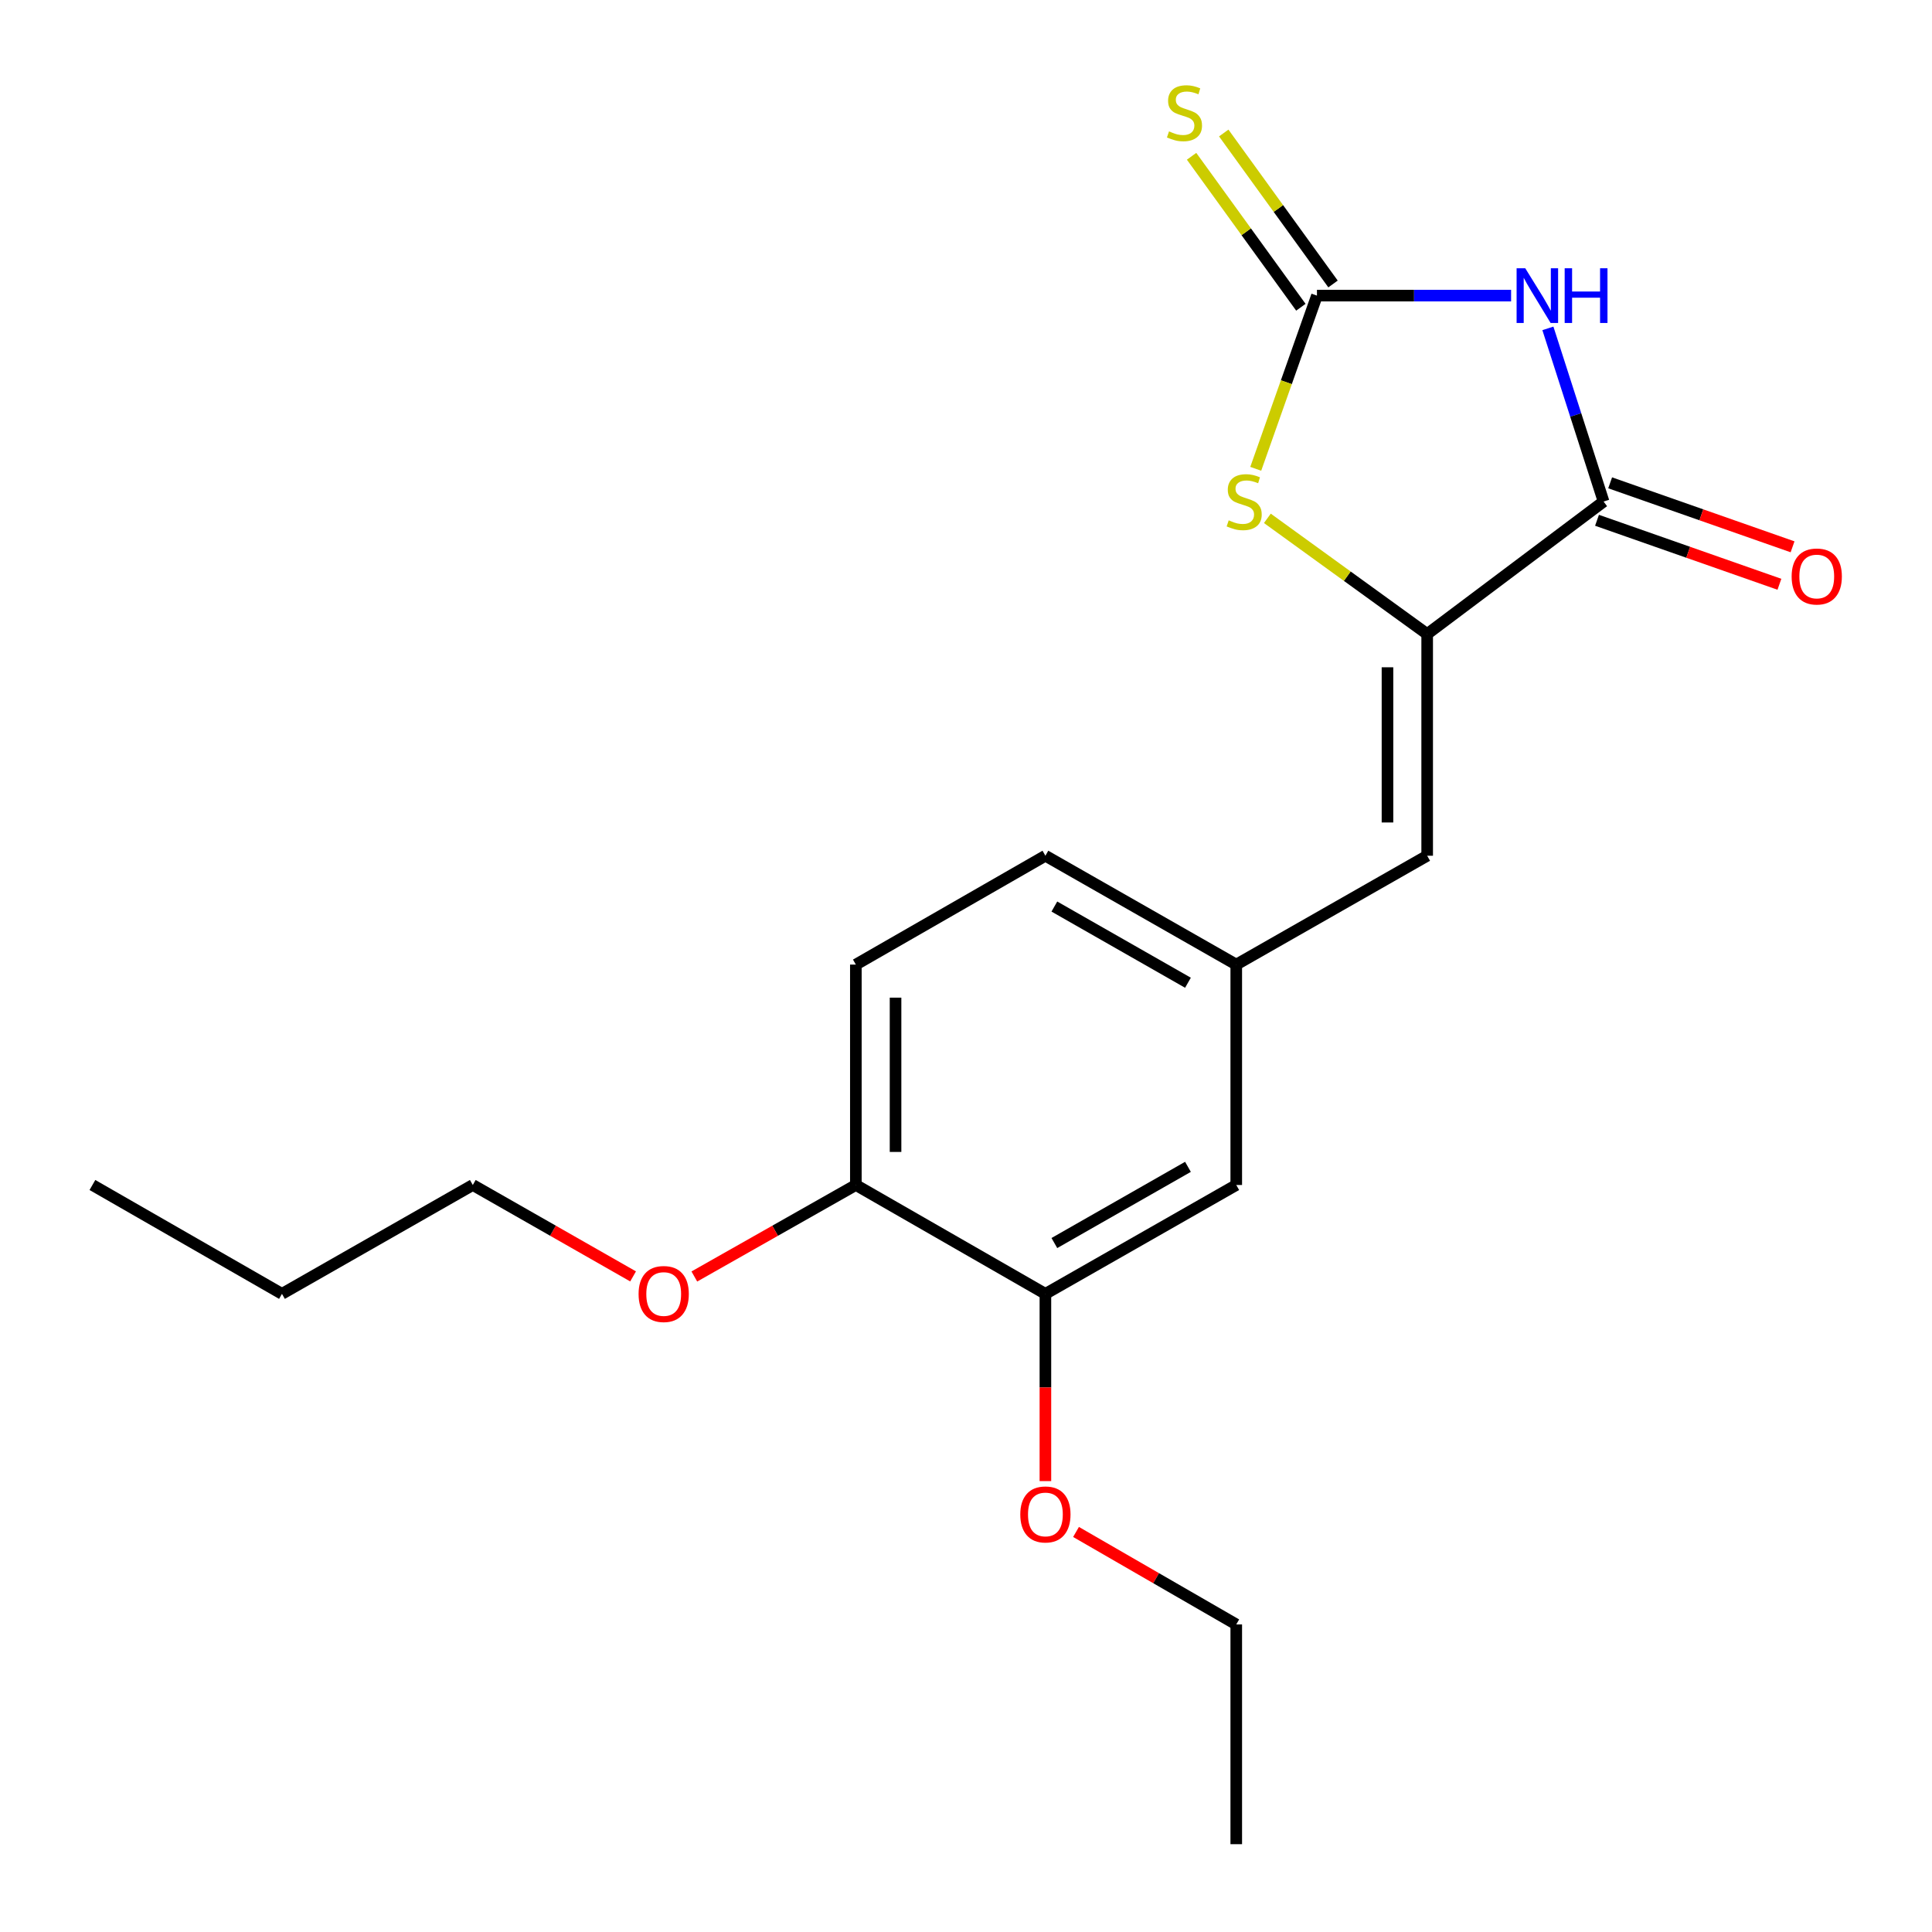 <?xml version='1.0' encoding='iso-8859-1'?>
<svg version='1.1' baseProfile='full'
              xmlns='http://www.w3.org/2000/svg'
                      xmlns:rdkit='http://www.rdkit.org/xml'
                      xmlns:xlink='http://www.w3.org/1999/xlink'
                  xml:space='preserve'
width='1000px' height='1000px' viewBox='0 0 1000 1000'>
<!-- END OF HEADER -->
<rect style='opacity:1.0;fill:#FFFFFF;stroke:none' width='1000' height='1000' x='0' y='0'> </rect>
<path class='bond-0' d='M 782.14,153.01 L 731.896,153.01' style='fill:none;fill-rule:evenodd;stroke:#0000FF;stroke-width:6px;stroke-linecap:butt;stroke-linejoin:miter;stroke-opacity:1' />
<path class='bond-0' d='M 731.896,153.01 L 681.651,153.01' style='fill:none;fill-rule:evenodd;stroke:#000000;stroke-width:6px;stroke-linecap:butt;stroke-linejoin:miter;stroke-opacity:1' />
<path class='bond-2' d='M 801.186,169.969 L 815.599,214.786' style='fill:none;fill-rule:evenodd;stroke:#0000FF;stroke-width:6px;stroke-linecap:butt;stroke-linejoin:miter;stroke-opacity:1' />
<path class='bond-2' d='M 815.599,214.786 L 830.012,259.603' style='fill:none;fill-rule:evenodd;stroke:#000000;stroke-width:6px;stroke-linecap:butt;stroke-linejoin:miter;stroke-opacity:1' />
<path class='bond-3' d='M 681.651,153.01 L 665.811,197.833' style='fill:none;fill-rule:evenodd;stroke:#000000;stroke-width:6px;stroke-linecap:butt;stroke-linejoin:miter;stroke-opacity:1' />
<path class='bond-3' d='M 665.811,197.833 L 649.971,242.656' style='fill:none;fill-rule:evenodd;stroke:#CCCC00;stroke-width:6px;stroke-linecap:butt;stroke-linejoin:miter;stroke-opacity:1' />
<path class='bond-5' d='M 689.973,146.985 L 661.69,107.915' style='fill:none;fill-rule:evenodd;stroke:#000000;stroke-width:6px;stroke-linecap:butt;stroke-linejoin:miter;stroke-opacity:1' />
<path class='bond-5' d='M 661.69,107.915 L 633.407,68.846' style='fill:none;fill-rule:evenodd;stroke:#CCCC00;stroke-width:6px;stroke-linecap:butt;stroke-linejoin:miter;stroke-opacity:1' />
<path class='bond-5' d='M 673.329,159.034 L 645.046,119.964' style='fill:none;fill-rule:evenodd;stroke:#000000;stroke-width:6px;stroke-linecap:butt;stroke-linejoin:miter;stroke-opacity:1' />
<path class='bond-5' d='M 645.046,119.964 L 616.763,80.894' style='fill:none;fill-rule:evenodd;stroke:#CCCC00;stroke-width:6px;stroke-linecap:butt;stroke-linejoin:miter;stroke-opacity:1' />
<path class='bond-1' d='M 738.703,328.172 L 830.012,259.603' style='fill:none;fill-rule:evenodd;stroke:#000000;stroke-width:6px;stroke-linecap:butt;stroke-linejoin:miter;stroke-opacity:1' />
<path class='bond-4' d='M 738.703,328.172 L 738.703,442.927' style='fill:none;fill-rule:evenodd;stroke:#000000;stroke-width:6px;stroke-linecap:butt;stroke-linejoin:miter;stroke-opacity:1' />
<path class='bond-4' d='M 718.156,345.385 L 718.156,425.714' style='fill:none;fill-rule:evenodd;stroke:#000000;stroke-width:6px;stroke-linecap:butt;stroke-linejoin:miter;stroke-opacity:1' />
<path class='bond-20' d='M 738.703,328.172 L 697.344,298.232' style='fill:none;fill-rule:evenodd;stroke:#000000;stroke-width:6px;stroke-linecap:butt;stroke-linejoin:miter;stroke-opacity:1' />
<path class='bond-20' d='M 697.344,298.232 L 655.985,268.292' style='fill:none;fill-rule:evenodd;stroke:#CCCC00;stroke-width:6px;stroke-linecap:butt;stroke-linejoin:miter;stroke-opacity:1' />
<path class='bond-8' d='M 826.611,269.297 L 873.818,285.858' style='fill:none;fill-rule:evenodd;stroke:#000000;stroke-width:6px;stroke-linecap:butt;stroke-linejoin:miter;stroke-opacity:1' />
<path class='bond-8' d='M 873.818,285.858 L 921.024,302.419' style='fill:none;fill-rule:evenodd;stroke:#FF0000;stroke-width:6px;stroke-linecap:butt;stroke-linejoin:miter;stroke-opacity:1' />
<path class='bond-8' d='M 833.412,249.908 L 880.619,266.469' style='fill:none;fill-rule:evenodd;stroke:#000000;stroke-width:6px;stroke-linecap:butt;stroke-linejoin:miter;stroke-opacity:1' />
<path class='bond-8' d='M 880.619,266.469 L 927.826,283.03' style='fill:none;fill-rule:evenodd;stroke:#FF0000;stroke-width:6px;stroke-linecap:butt;stroke-linejoin:miter;stroke-opacity:1' />
<path class='bond-7' d='M 738.703,442.927 L 639.884,499.271' style='fill:none;fill-rule:evenodd;stroke:#000000;stroke-width:6px;stroke-linecap:butt;stroke-linejoin:miter;stroke-opacity:1' />
<path class='bond-6' d='M 541.099,669.697 L 639.884,613.352' style='fill:none;fill-rule:evenodd;stroke:#000000;stroke-width:6px;stroke-linecap:butt;stroke-linejoin:miter;stroke-opacity:1' />
<path class='bond-6' d='M 545.737,643.397 L 614.886,603.956' style='fill:none;fill-rule:evenodd;stroke:#000000;stroke-width:6px;stroke-linecap:butt;stroke-linejoin:miter;stroke-opacity:1' />
<path class='bond-13' d='M 541.099,669.697 L 541.099,718.157' style='fill:none;fill-rule:evenodd;stroke:#000000;stroke-width:6px;stroke-linecap:butt;stroke-linejoin:miter;stroke-opacity:1' />
<path class='bond-13' d='M 541.099,718.157 L 541.099,766.617' style='fill:none;fill-rule:evenodd;stroke:#FF0000;stroke-width:6px;stroke-linecap:butt;stroke-linejoin:miter;stroke-opacity:1' />
<path class='bond-21' d='M 541.099,669.697 L 442.987,613.352' style='fill:none;fill-rule:evenodd;stroke:#000000;stroke-width:6px;stroke-linecap:butt;stroke-linejoin:miter;stroke-opacity:1' />
<path class='bond-9' d='M 639.884,499.271 L 639.884,613.352' style='fill:none;fill-rule:evenodd;stroke:#000000;stroke-width:6px;stroke-linecap:butt;stroke-linejoin:miter;stroke-opacity:1' />
<path class='bond-12' d='M 639.884,499.271 L 541.099,442.927' style='fill:none;fill-rule:evenodd;stroke:#000000;stroke-width:6px;stroke-linecap:butt;stroke-linejoin:miter;stroke-opacity:1' />
<path class='bond-12' d='M 614.886,508.667 L 545.737,469.226' style='fill:none;fill-rule:evenodd;stroke:#000000;stroke-width:6px;stroke-linecap:butt;stroke-linejoin:miter;stroke-opacity:1' />
<path class='bond-10' d='M 442.987,613.352 L 442.987,499.271' style='fill:none;fill-rule:evenodd;stroke:#000000;stroke-width:6px;stroke-linecap:butt;stroke-linejoin:miter;stroke-opacity:1' />
<path class='bond-10' d='M 463.534,596.24 L 463.534,516.383' style='fill:none;fill-rule:evenodd;stroke:#000000;stroke-width:6px;stroke-linecap:butt;stroke-linejoin:miter;stroke-opacity:1' />
<path class='bond-14' d='M 442.987,613.352 L 401.187,637.033' style='fill:none;fill-rule:evenodd;stroke:#000000;stroke-width:6px;stroke-linecap:butt;stroke-linejoin:miter;stroke-opacity:1' />
<path class='bond-14' d='M 401.187,637.033 L 359.386,660.713' style='fill:none;fill-rule:evenodd;stroke:#FF0000;stroke-width:6px;stroke-linecap:butt;stroke-linejoin:miter;stroke-opacity:1' />
<path class='bond-11' d='M 442.987,499.271 L 541.099,442.927' style='fill:none;fill-rule:evenodd;stroke:#000000;stroke-width:6px;stroke-linecap:butt;stroke-linejoin:miter;stroke-opacity:1' />
<path class='bond-15' d='M 556.95,792.938 L 598.417,816.873' style='fill:none;fill-rule:evenodd;stroke:#FF0000;stroke-width:6px;stroke-linecap:butt;stroke-linejoin:miter;stroke-opacity:1' />
<path class='bond-15' d='M 598.417,816.873 L 639.884,840.807' style='fill:none;fill-rule:evenodd;stroke:#000000;stroke-width:6px;stroke-linecap:butt;stroke-linejoin:miter;stroke-opacity:1' />
<path class='bond-16' d='M 327.685,660.662 L 286.203,637.007' style='fill:none;fill-rule:evenodd;stroke:#FF0000;stroke-width:6px;stroke-linecap:butt;stroke-linejoin:miter;stroke-opacity:1' />
<path class='bond-16' d='M 286.203,637.007 L 244.721,613.352' style='fill:none;fill-rule:evenodd;stroke:#000000;stroke-width:6px;stroke-linecap:butt;stroke-linejoin:miter;stroke-opacity:1' />
<path class='bond-18' d='M 639.884,840.807 L 639.884,954.545' style='fill:none;fill-rule:evenodd;stroke:#000000;stroke-width:6px;stroke-linecap:butt;stroke-linejoin:miter;stroke-opacity:1' />
<path class='bond-17' d='M 244.721,613.352 L 145.947,669.697' style='fill:none;fill-rule:evenodd;stroke:#000000;stroke-width:6px;stroke-linecap:butt;stroke-linejoin:miter;stroke-opacity:1' />
<path class='bond-19' d='M 145.947,669.697 L 47.836,613.352' style='fill:none;fill-rule:evenodd;stroke:#000000;stroke-width:6px;stroke-linecap:butt;stroke-linejoin:miter;stroke-opacity:1' />
<path  class='atom-0' d='M 789.472 138.85
L 798.752 153.85
Q 799.672 155.33, 801.152 158.01
Q 802.632 160.69, 802.712 160.85
L 802.712 138.85
L 806.472 138.85
L 806.472 167.17
L 802.592 167.17
L 792.632 150.77
Q 791.472 148.85, 790.232 146.65
Q 789.032 144.45, 788.672 143.77
L 788.672 167.17
L 784.992 167.17
L 784.992 138.85
L 789.472 138.85
' fill='#0000FF'/>
<path  class='atom-0' d='M 809.872 138.85
L 813.712 138.85
L 813.712 150.89
L 828.192 150.89
L 828.192 138.85
L 832.032 138.85
L 832.032 167.17
L 828.192 167.17
L 828.192 154.09
L 813.712 154.09
L 813.712 167.17
L 809.872 167.17
L 809.872 138.85
' fill='#0000FF'/>
<path  class='atom-4' d='M 635.982 269.323
Q 636.302 269.443, 637.622 270.003
Q 638.942 270.563, 640.382 270.923
Q 641.862 271.243, 643.302 271.243
Q 645.982 271.243, 647.542 269.963
Q 649.102 268.643, 649.102 266.363
Q 649.102 264.803, 648.302 263.843
Q 647.542 262.883, 646.342 262.363
Q 645.142 261.843, 643.142 261.243
Q 640.622 260.483, 639.102 259.763
Q 637.622 259.043, 636.542 257.523
Q 635.502 256.003, 635.502 253.443
Q 635.502 249.883, 637.902 247.683
Q 640.342 245.483, 645.142 245.483
Q 648.422 245.483, 652.142 247.043
L 651.222 250.123
Q 647.822 248.723, 645.262 248.723
Q 642.502 248.723, 640.982 249.883
Q 639.462 251.003, 639.502 252.963
Q 639.502 254.483, 640.262 255.403
Q 641.062 256.323, 642.182 256.843
Q 643.342 257.363, 645.262 257.963
Q 647.822 258.763, 649.342 259.563
Q 650.862 260.363, 651.942 262.003
Q 653.062 263.603, 653.062 266.363
Q 653.062 270.283, 650.422 272.403
Q 647.822 274.483, 643.462 274.483
Q 640.942 274.483, 639.022 273.923
Q 637.142 273.403, 634.902 272.483
L 635.982 269.323
' fill='#CCCC00'/>
<path  class='atom-6' d='M 605.082 68.008
Q 605.402 68.128, 606.722 68.688
Q 608.042 69.248, 609.482 69.608
Q 610.962 69.928, 612.402 69.928
Q 615.082 69.928, 616.642 68.648
Q 618.202 67.328, 618.202 65.048
Q 618.202 63.488, 617.402 62.528
Q 616.642 61.568, 615.442 61.048
Q 614.242 60.528, 612.242 59.928
Q 609.722 59.168, 608.202 58.448
Q 606.722 57.728, 605.642 56.208
Q 604.602 54.688, 604.602 52.128
Q 604.602 48.568, 607.002 46.368
Q 609.442 44.168, 614.242 44.168
Q 617.522 44.168, 621.242 45.728
L 620.322 48.808
Q 616.922 47.408, 614.362 47.408
Q 611.602 47.408, 610.082 48.568
Q 608.562 49.688, 608.602 51.648
Q 608.602 53.168, 609.362 54.088
Q 610.162 55.008, 611.282 55.528
Q 612.442 56.048, 614.362 56.648
Q 616.922 57.448, 618.442 58.248
Q 619.962 59.048, 621.042 60.688
Q 622.162 62.288, 622.162 65.048
Q 622.162 68.968, 619.522 71.088
Q 616.922 73.168, 612.562 73.168
Q 610.042 73.168, 608.122 72.608
Q 606.242 72.088, 604.002 71.168
L 605.082 68.008
' fill='#CCCC00'/>
<path  class='atom-9' d='M 927.349 298.391
Q 927.349 291.591, 930.709 287.791
Q 934.069 283.991, 940.349 283.991
Q 946.629 283.991, 949.989 287.791
Q 953.349 291.591, 953.349 298.391
Q 953.349 305.271, 949.949 309.191
Q 946.549 313.071, 940.349 313.071
Q 934.109 313.071, 930.709 309.191
Q 927.349 305.311, 927.349 298.391
M 940.349 309.871
Q 944.669 309.871, 946.989 306.991
Q 949.349 304.071, 949.349 298.391
Q 949.349 292.831, 946.989 290.031
Q 944.669 287.191, 940.349 287.191
Q 936.029 287.191, 933.669 289.991
Q 931.349 292.791, 931.349 298.391
Q 931.349 304.111, 933.669 306.991
Q 936.029 309.871, 940.349 309.871
' fill='#FF0000'/>
<path  class='atom-14' d='M 528.099 783.869
Q 528.099 777.069, 531.459 773.269
Q 534.819 769.469, 541.099 769.469
Q 547.379 769.469, 550.739 773.269
Q 554.099 777.069, 554.099 783.869
Q 554.099 790.749, 550.699 794.669
Q 547.299 798.549, 541.099 798.549
Q 534.859 798.549, 531.459 794.669
Q 528.099 790.789, 528.099 783.869
M 541.099 795.349
Q 545.419 795.349, 547.739 792.469
Q 550.099 789.549, 550.099 783.869
Q 550.099 778.309, 547.739 775.509
Q 545.419 772.669, 541.099 772.669
Q 536.779 772.669, 534.419 775.469
Q 532.099 778.269, 532.099 783.869
Q 532.099 789.589, 534.419 792.469
Q 536.779 795.349, 541.099 795.349
' fill='#FF0000'/>
<path  class='atom-15' d='M 330.529 669.777
Q 330.529 662.977, 333.889 659.177
Q 337.249 655.377, 343.529 655.377
Q 349.809 655.377, 353.169 659.177
Q 356.529 662.977, 356.529 669.777
Q 356.529 676.657, 353.129 680.577
Q 349.729 684.457, 343.529 684.457
Q 337.289 684.457, 333.889 680.577
Q 330.529 676.697, 330.529 669.777
M 343.529 681.257
Q 347.849 681.257, 350.169 678.377
Q 352.529 675.457, 352.529 669.777
Q 352.529 664.217, 350.169 661.417
Q 347.849 658.577, 343.529 658.577
Q 339.209 658.577, 336.849 661.377
Q 334.529 664.177, 334.529 669.777
Q 334.529 675.497, 336.849 678.377
Q 339.209 681.257, 343.529 681.257
' fill='#FF0000'/>
</svg>
